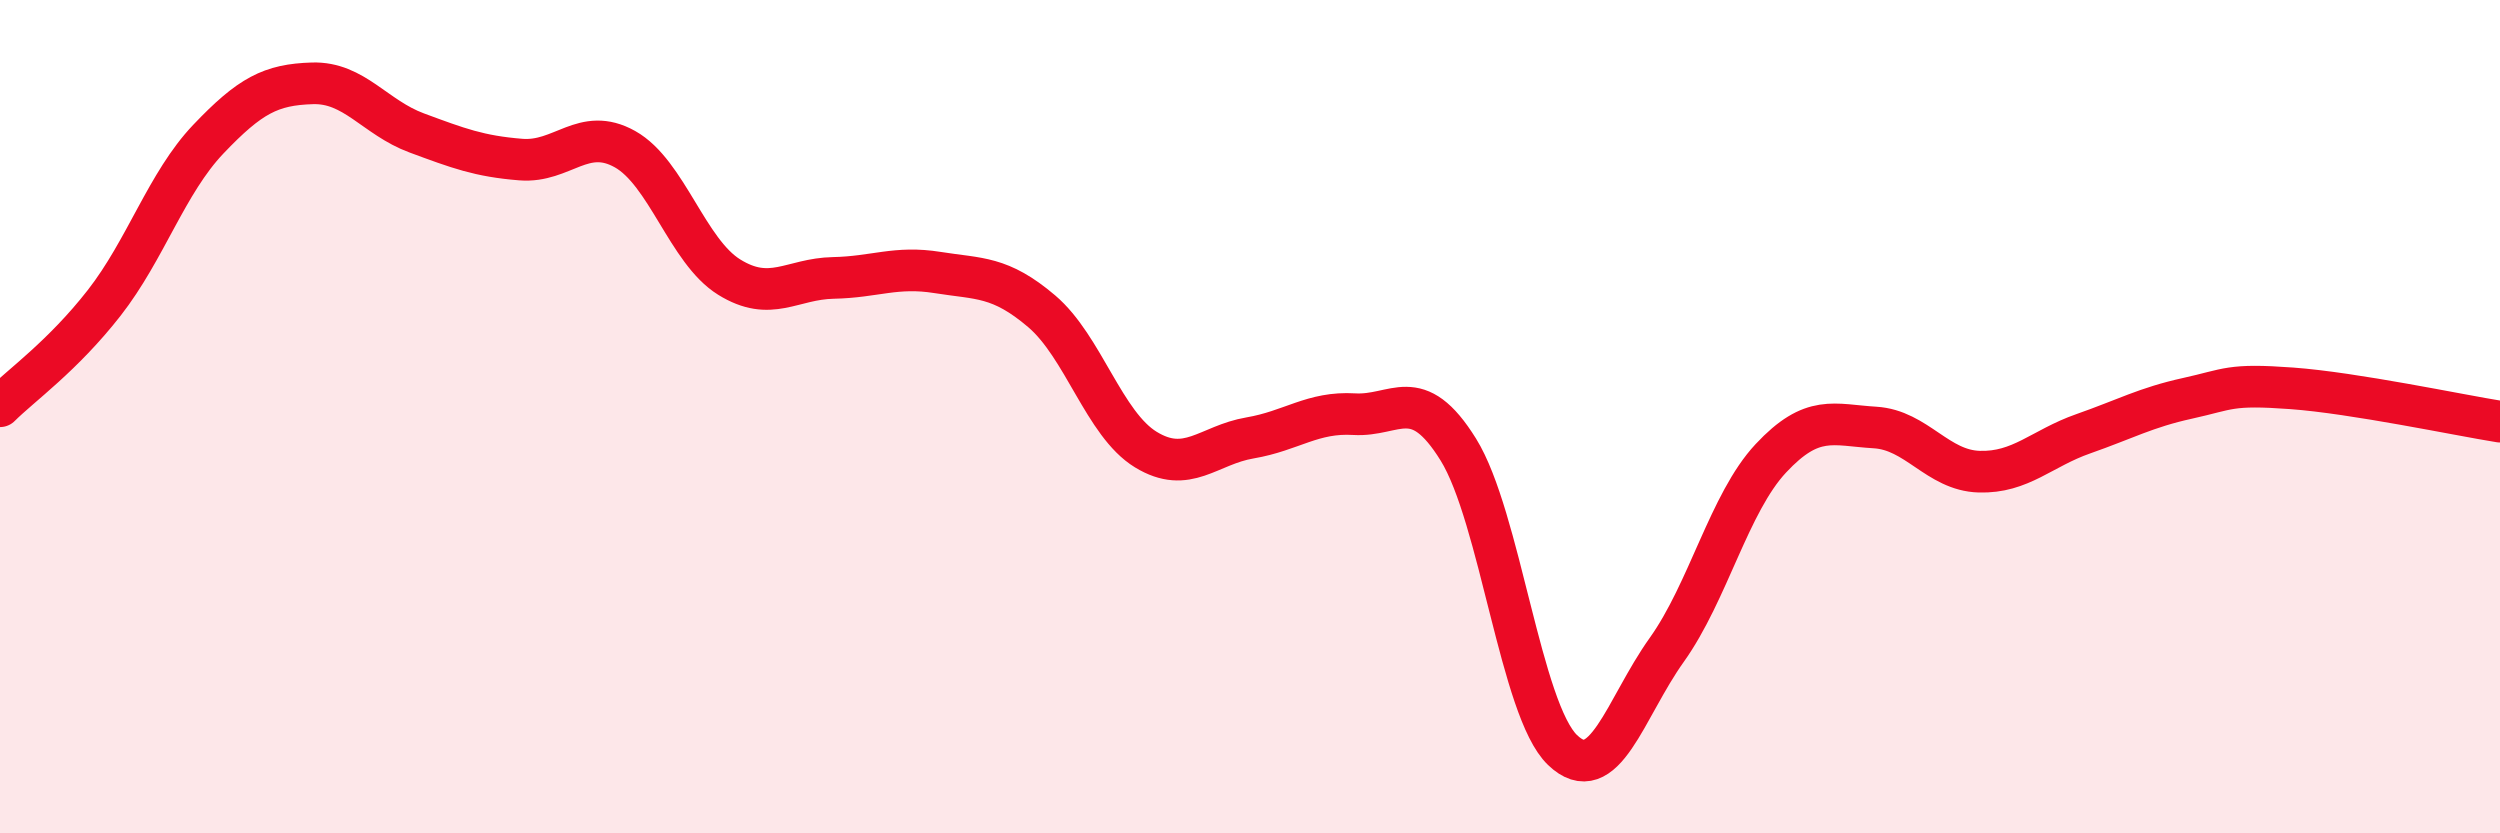 
    <svg width="60" height="20" viewBox="0 0 60 20" xmlns="http://www.w3.org/2000/svg">
      <path
        d="M 0,9.75 C 0.5,9.25 1.5,8.55 2.5,7.27 C 3.5,5.99 4,4.39 5,3.34 C 6,2.29 6.5,2.03 7.5,2 C 8.5,1.97 9,2.82 10,3.19 C 11,3.56 11.5,3.75 12.5,3.83 C 13.5,3.91 14,3.02 15,3.58 C 16,4.14 16.5,6.03 17.5,6.65 C 18.5,7.27 19,6.69 20,6.67 C 21,6.65 21.5,6.38 22.5,6.54 C 23.5,6.7 24,6.62 25,7.47 C 26,8.32 26.5,10.18 27.5,10.79 C 28.5,11.4 29,10.68 30,10.51 C 31,10.34 31.5,9.88 32.5,9.94 C 33.5,10 34,9.18 35,10.79 C 36,12.4 36.5,17.04 37.5,18 C 38.5,18.96 39,17 40,15.6 C 41,14.2 41.5,12.07 42.5,11 C 43.5,9.93 44,10.2 45,10.26 C 46,10.32 46.5,11.29 47.5,11.32 C 48.5,11.35 49,10.76 50,10.41 C 51,10.06 51.5,9.78 52.5,9.56 C 53.5,9.34 53.5,9.21 55,9.32 C 56.5,9.43 59,9.96 60,10.12L60 20L0 20Z"
        fill="#EB0A25"
        opacity="0.1"
        stroke-linecap="round"
        stroke-linejoin="round"
      />
      <path
        d="M 0,9.75 C 0.5,9.25 1.5,8.55 2.5,7.27 C 3.5,5.99 4,4.39 5,3.34 C 6,2.29 6.5,2.03 7.5,2 C 8.5,1.97 9,2.82 10,3.19 C 11,3.56 11.5,3.75 12.5,3.83 C 13.5,3.91 14,3.02 15,3.58 C 16,4.14 16.5,6.03 17.5,6.65 C 18.5,7.27 19,6.69 20,6.67 C 21,6.65 21.5,6.38 22.5,6.54 C 23.5,6.7 24,6.62 25,7.47 C 26,8.32 26.5,10.18 27.5,10.79 C 28.5,11.4 29,10.68 30,10.51 C 31,10.34 31.5,9.88 32.5,9.94 C 33.5,10 34,9.18 35,10.79 C 36,12.4 36.5,17.04 37.5,18 C 38.5,18.96 39,17 40,15.6 C 41,14.2 41.5,12.07 42.5,11 C 43.5,9.93 44,10.2 45,10.26 C 46,10.32 46.5,11.29 47.5,11.32 C 48.5,11.35 49,10.76 50,10.41 C 51,10.06 51.5,9.78 52.5,9.56 C 53.5,9.34 53.5,9.21 55,9.32 C 56.5,9.43 59,9.96 60,10.12"
        stroke="#EB0A25"
        stroke-width="1"
        fill="none"
        stroke-linecap="round"
        stroke-linejoin="round"
      />
    </svg>
  